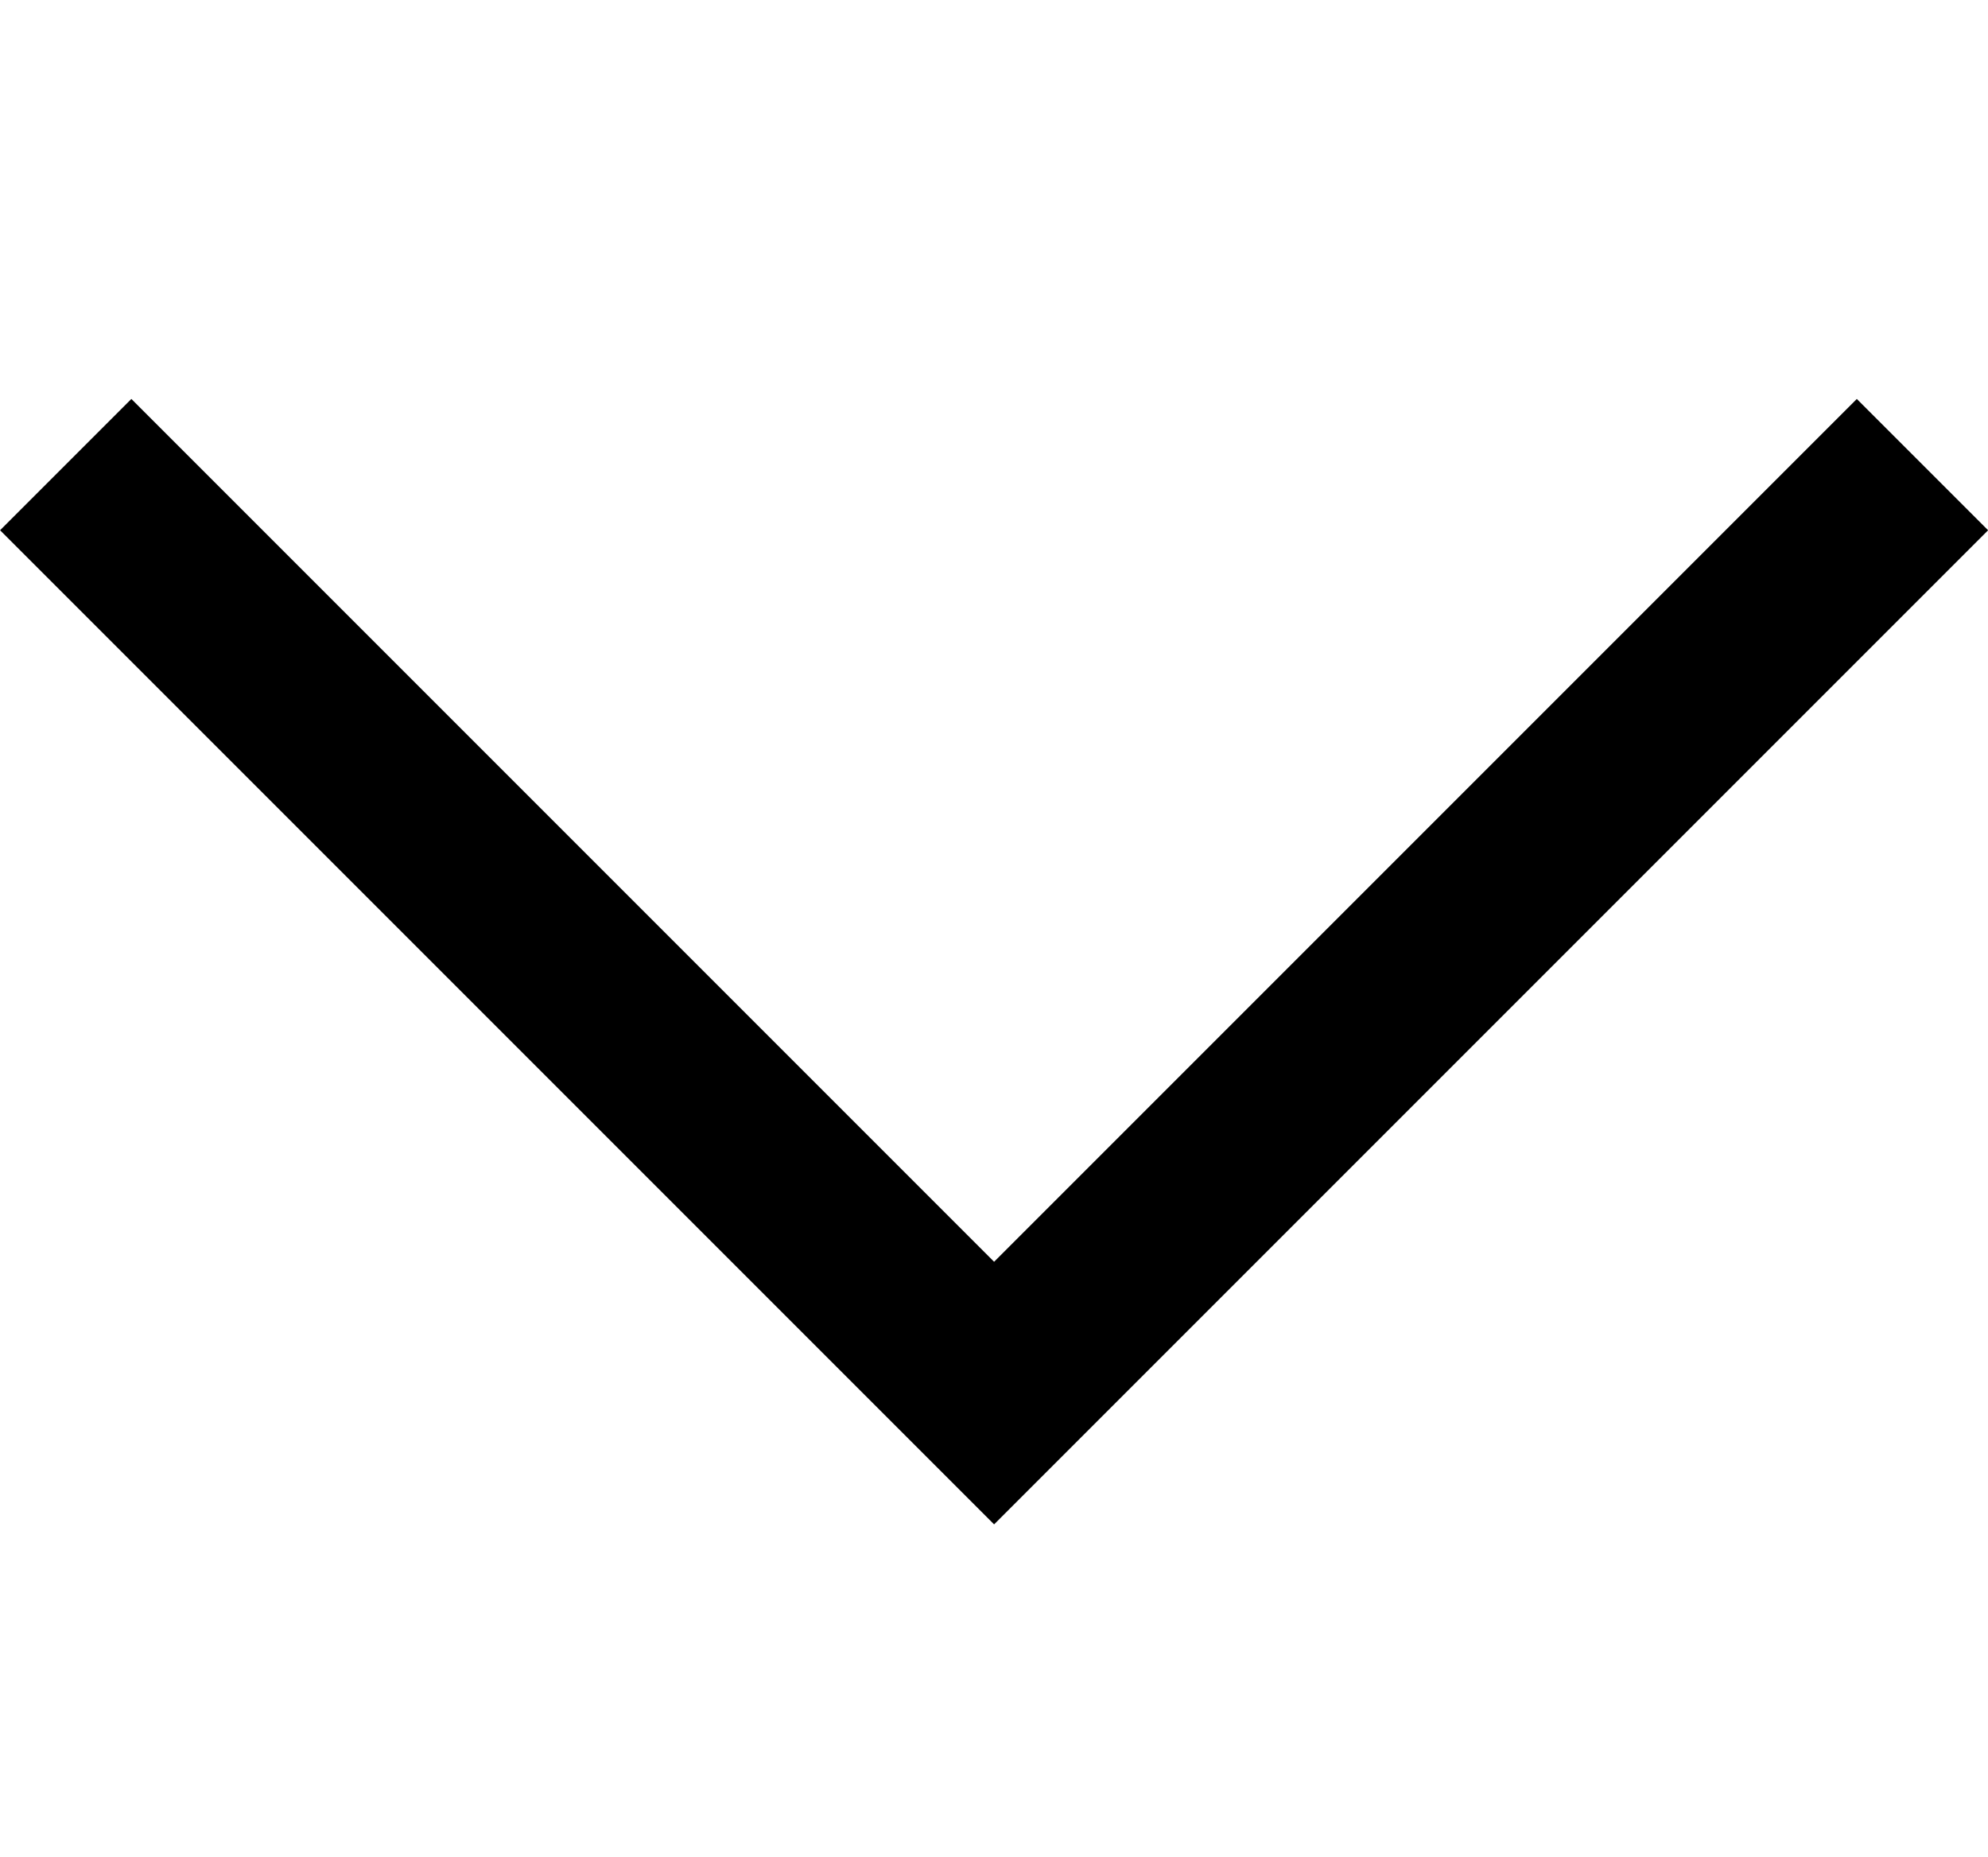 <svg xmlns="http://www.w3.org/2000/svg" width="10.707" height="10" viewBox="0 0 10.707 10">
  <g id="Group_1535" data-name="Group 1535" transform="translate(11105.354 19404)">
    <g id="Rectangle_1123" data-name="Rectangle 1123" transform="translate(-11105 -19404)" fill="rgba(255,255,255,0)" stroke="rgba(255,255,255,0)" stroke-width="1">
      <rect width="10" height="10" stroke="none"/>
      <rect x="0.5" y="0.5" width="9" height="9" fill="none"/>
    </g>
    <path id="Path_257" data-name="Path 257" d="M17.5,21l-5-5,5-5" transform="translate(-11116 -19383.998) rotate(-90)" fill="none" stroke="#000" stroke-width="1"/>
  </g>
</svg>
